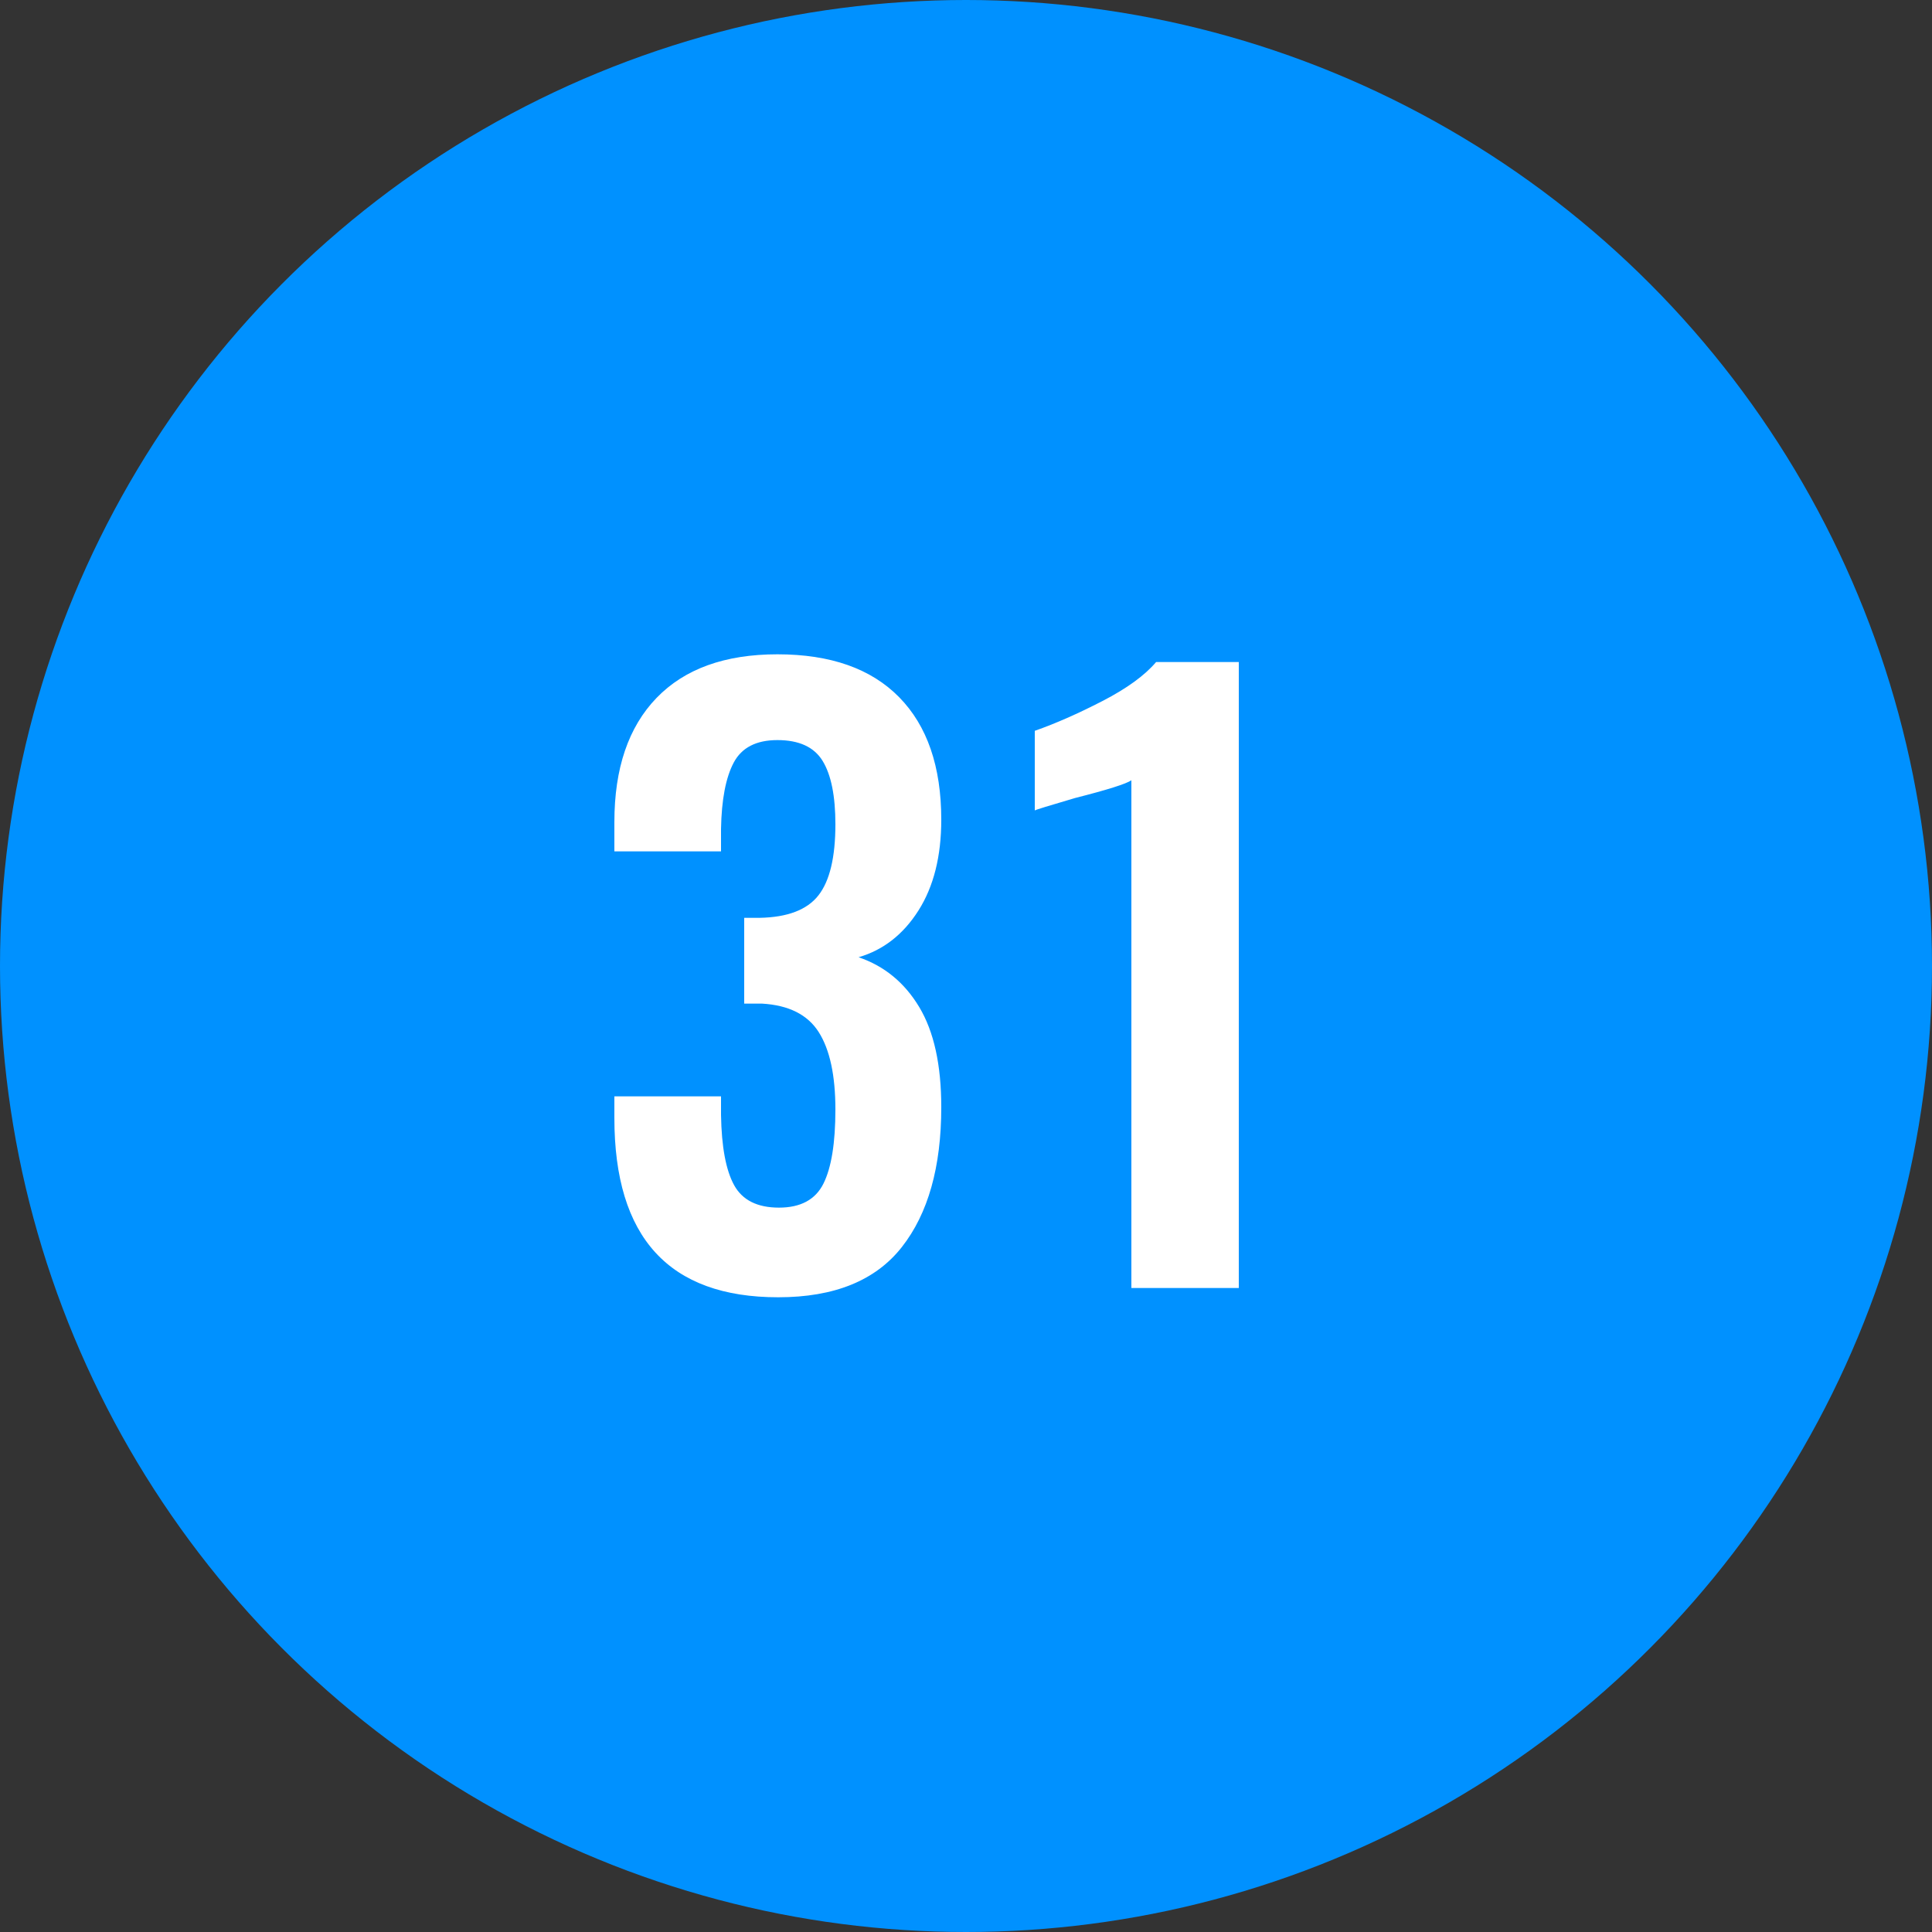 <?xml version="1.0" encoding="UTF-8"?>
<svg width="30px" height="30px" viewBox="0 0 30 30" version="1.1" xmlns="http://www.w3.org/2000/svg" xmlns:xlink="http://www.w3.org/1999/xlink">
    <rect x="0" y="0" width="30" height="30" fill="#333333" stroke="none"/>
    <!-- Generator: Sketch 42 (36781) - http://www.bohemiancoding.com/sketch -->
    <title>blue-31</title>
    <desc>Created with Sketch.</desc>
    <defs></defs>
    <g id="Page-1" stroke="none" stroke-width="1" fill="none" fill-rule="evenodd">
        <g id="31">
            <circle id="oval-blue" fill="#0091FF" cx="15" cy="15" r="15"></circle>
            <path d="M9.54,17.36 L9.54,17.024 L11.196,17.024 L11.196,17.312 C11.204,17.808 11.272,18.172 11.4,18.404 C11.528,18.636 11.76,18.752 12.096,18.752 C12.432,18.752 12.662,18.628 12.786,18.38 C12.91,18.132 12.972,17.748 12.972,17.228 C12.972,16.7 12.886,16.3 12.714,16.028 C12.542,15.756 12.248,15.608 11.832,15.584 L11.556,15.584 L11.556,14.252 L11.796,14.252 C12.228,14.244 12.532,14.128 12.708,13.904 C12.884,13.68 12.972,13.312 12.972,12.8 C12.972,12.36 12.906,12.032 12.774,11.816 C12.642,11.6 12.408,11.492 12.072,11.492 C11.744,11.492 11.518,11.608 11.394,11.84 C11.27,12.072 11.204,12.416 11.196,12.872 L11.196,13.22 L9.54,13.22 L9.54,12.764 C9.54,11.932 9.758,11.29 10.194,10.838 C10.63,10.386 11.256,10.16 12.072,10.16 C12.896,10.16 13.526,10.382 13.962,10.826 C14.398,11.27 14.616,11.904 14.616,12.728 C14.616,13.296 14.498,13.766 14.262,14.138 C14.026,14.51 13.716,14.752 13.332,14.864 C13.732,15 14.046,15.258 14.274,15.638 C14.502,16.018 14.616,16.536 14.616,17.192 C14.616,18.12 14.412,18.844 14.004,19.364 C13.596,19.884 12.956,20.144 12.084,20.144 C10.388,20.144 9.54,19.216 9.54,17.36 Z M17.568,12.116 C17.488,12.172 17.196,12.264 16.692,12.392 C16.284,12.512 16.076,12.576 16.068,12.584 L16.068,11.348 C16.388,11.236 16.738,11.082 17.118,10.886 C17.498,10.69 17.776,10.488 17.952,10.28 L19.236,10.28 L19.236,20 L17.568,20 L17.568,12.116 Z" id="23" fill="#FFFFFF"></path>
        </g>
    </g>
</svg>